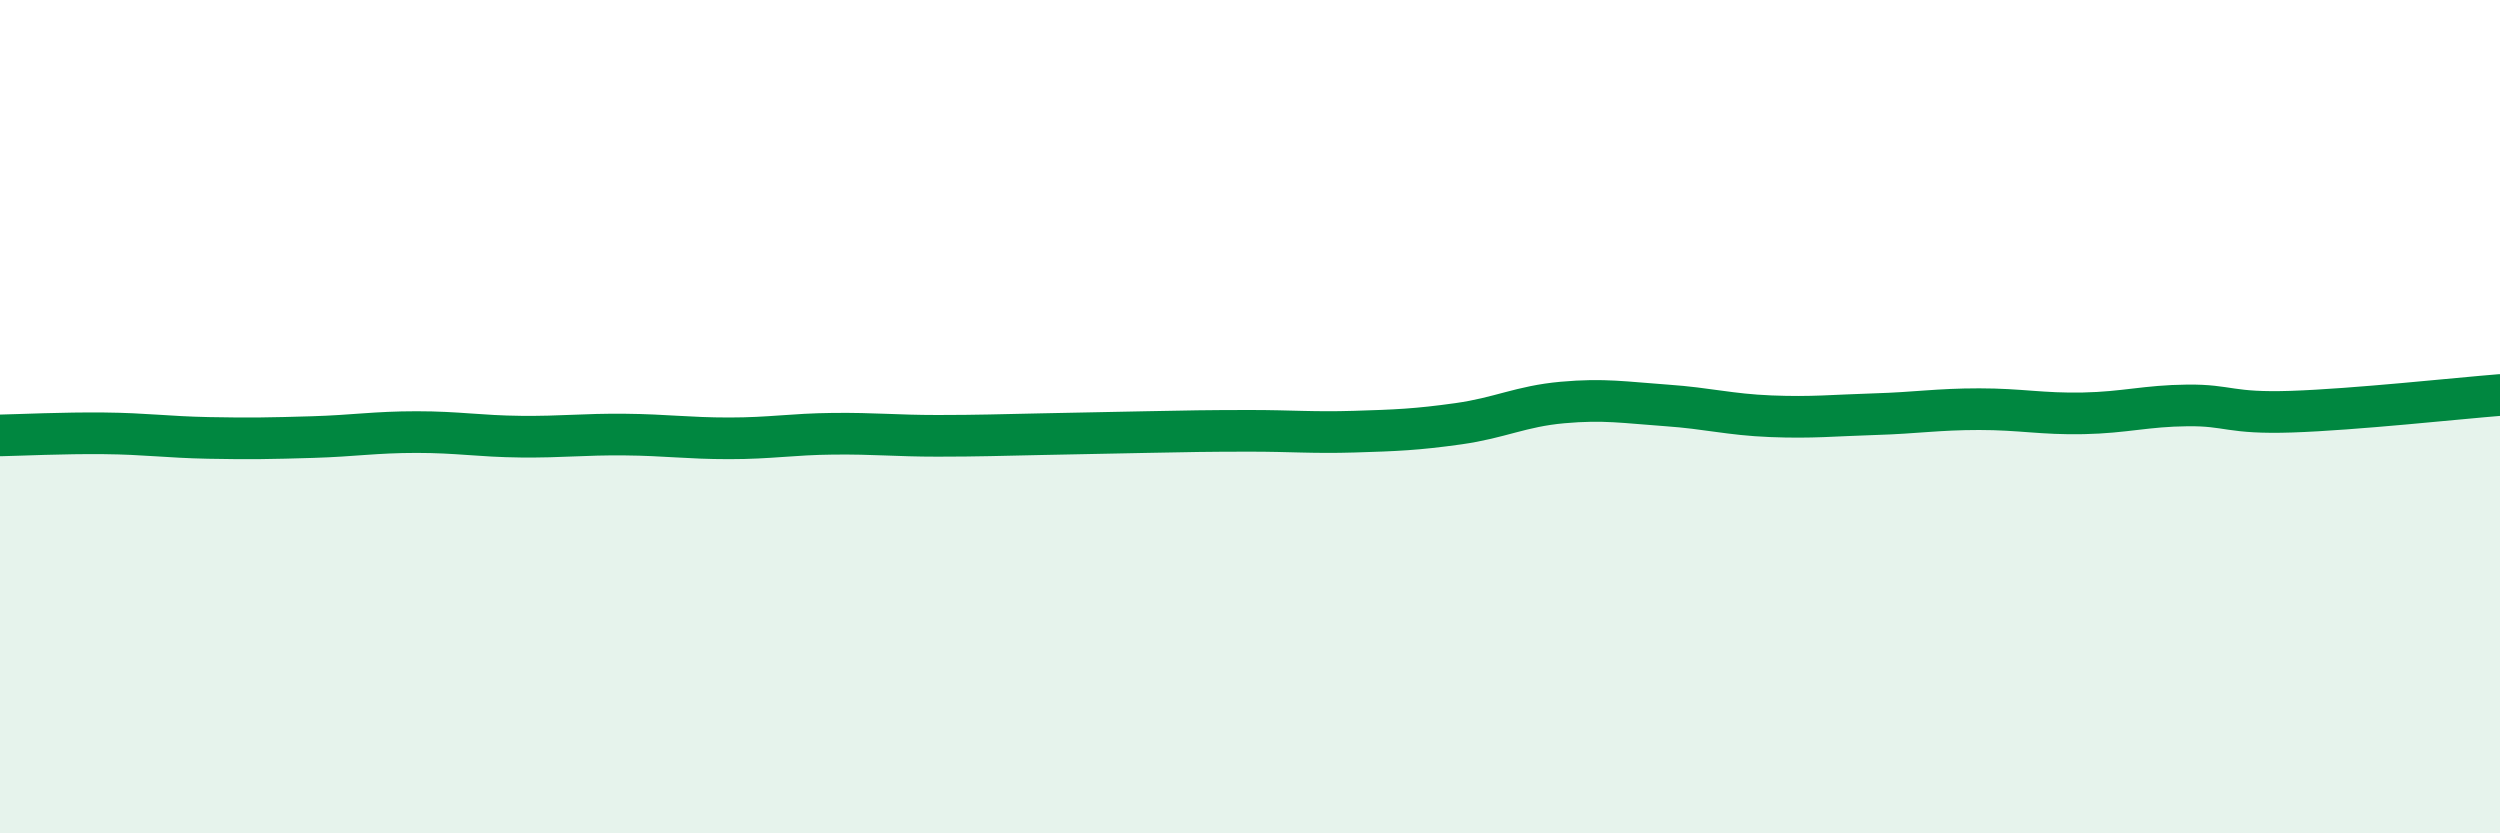 
    <svg width="60" height="20" viewBox="0 0 60 20" xmlns="http://www.w3.org/2000/svg">
      <path
        d="M 0,10.45 C 0.5,10.44 1.5,10.39 2.5,10.4 C 3.5,10.41 4,10.49 5,10.51 C 6,10.53 6.5,10.52 7.5,10.49 C 8.5,10.46 9,10.37 10,10.37 C 11,10.37 11.5,10.47 12.5,10.48 C 13.5,10.49 14,10.42 15,10.43 C 16,10.44 16.5,10.52 17.5,10.52 C 18.5,10.52 19,10.42 20,10.41 C 21,10.4 21.5,10.46 22.5,10.46 C 23.5,10.46 24,10.44 25,10.42 C 26,10.4 26.5,10.39 27.5,10.37 C 28.5,10.35 29,10.34 30,10.34 C 31,10.34 31.5,10.39 32.5,10.36 C 33.5,10.33 34,10.31 35,10.17 C 36,10.03 36.5,9.75 37.5,9.66 C 38.5,9.57 39,9.66 40,9.73 C 41,9.8 41.5,9.95 42.5,9.99 C 43.5,10.03 44,9.97 45,9.94 C 46,9.91 46.5,9.82 47.5,9.82 C 48.5,9.82 49,9.94 50,9.92 C 51,9.9 51.5,9.74 52.5,9.73 C 53.5,9.72 53.5,9.93 55,9.88 C 56.5,9.83 59,9.56 60,9.48L60 20L0 20Z"
        fill="#008740"
        opacity="0.1"
        stroke-linecap="round"
        stroke-linejoin="round"
      />
      <path
        d="M 0,10.45 C 0.5,10.44 1.5,10.39 2.5,10.4 C 3.5,10.41 4,10.49 5,10.51 C 6,10.53 6.5,10.52 7.5,10.49 C 8.5,10.46 9,10.37 10,10.37 C 11,10.37 11.5,10.47 12.5,10.48 C 13.5,10.49 14,10.42 15,10.43 C 16,10.44 16.5,10.52 17.5,10.52 C 18.5,10.52 19,10.42 20,10.41 C 21,10.4 21.5,10.46 22.5,10.46 C 23.5,10.46 24,10.44 25,10.42 C 26,10.4 26.5,10.39 27.5,10.37 C 28.5,10.35 29,10.34 30,10.34 C 31,10.34 31.5,10.39 32.5,10.36 C 33.5,10.33 34,10.31 35,10.17 C 36,10.03 36.5,9.75 37.5,9.66 C 38.5,9.57 39,9.66 40,9.73 C 41,9.8 41.5,9.95 42.5,9.99 C 43.5,10.03 44,9.97 45,9.94 C 46,9.91 46.5,9.82 47.5,9.82 C 48.5,9.82 49,9.94 50,9.92 C 51,9.9 51.5,9.74 52.5,9.73 C 53.5,9.72 53.5,9.93 55,9.88 C 56.5,9.83 59,9.56 60,9.48"
        stroke="#008740"
        stroke-width="1"
        fill="none"
        stroke-linecap="round"
        stroke-linejoin="round"
      />
    </svg>
  